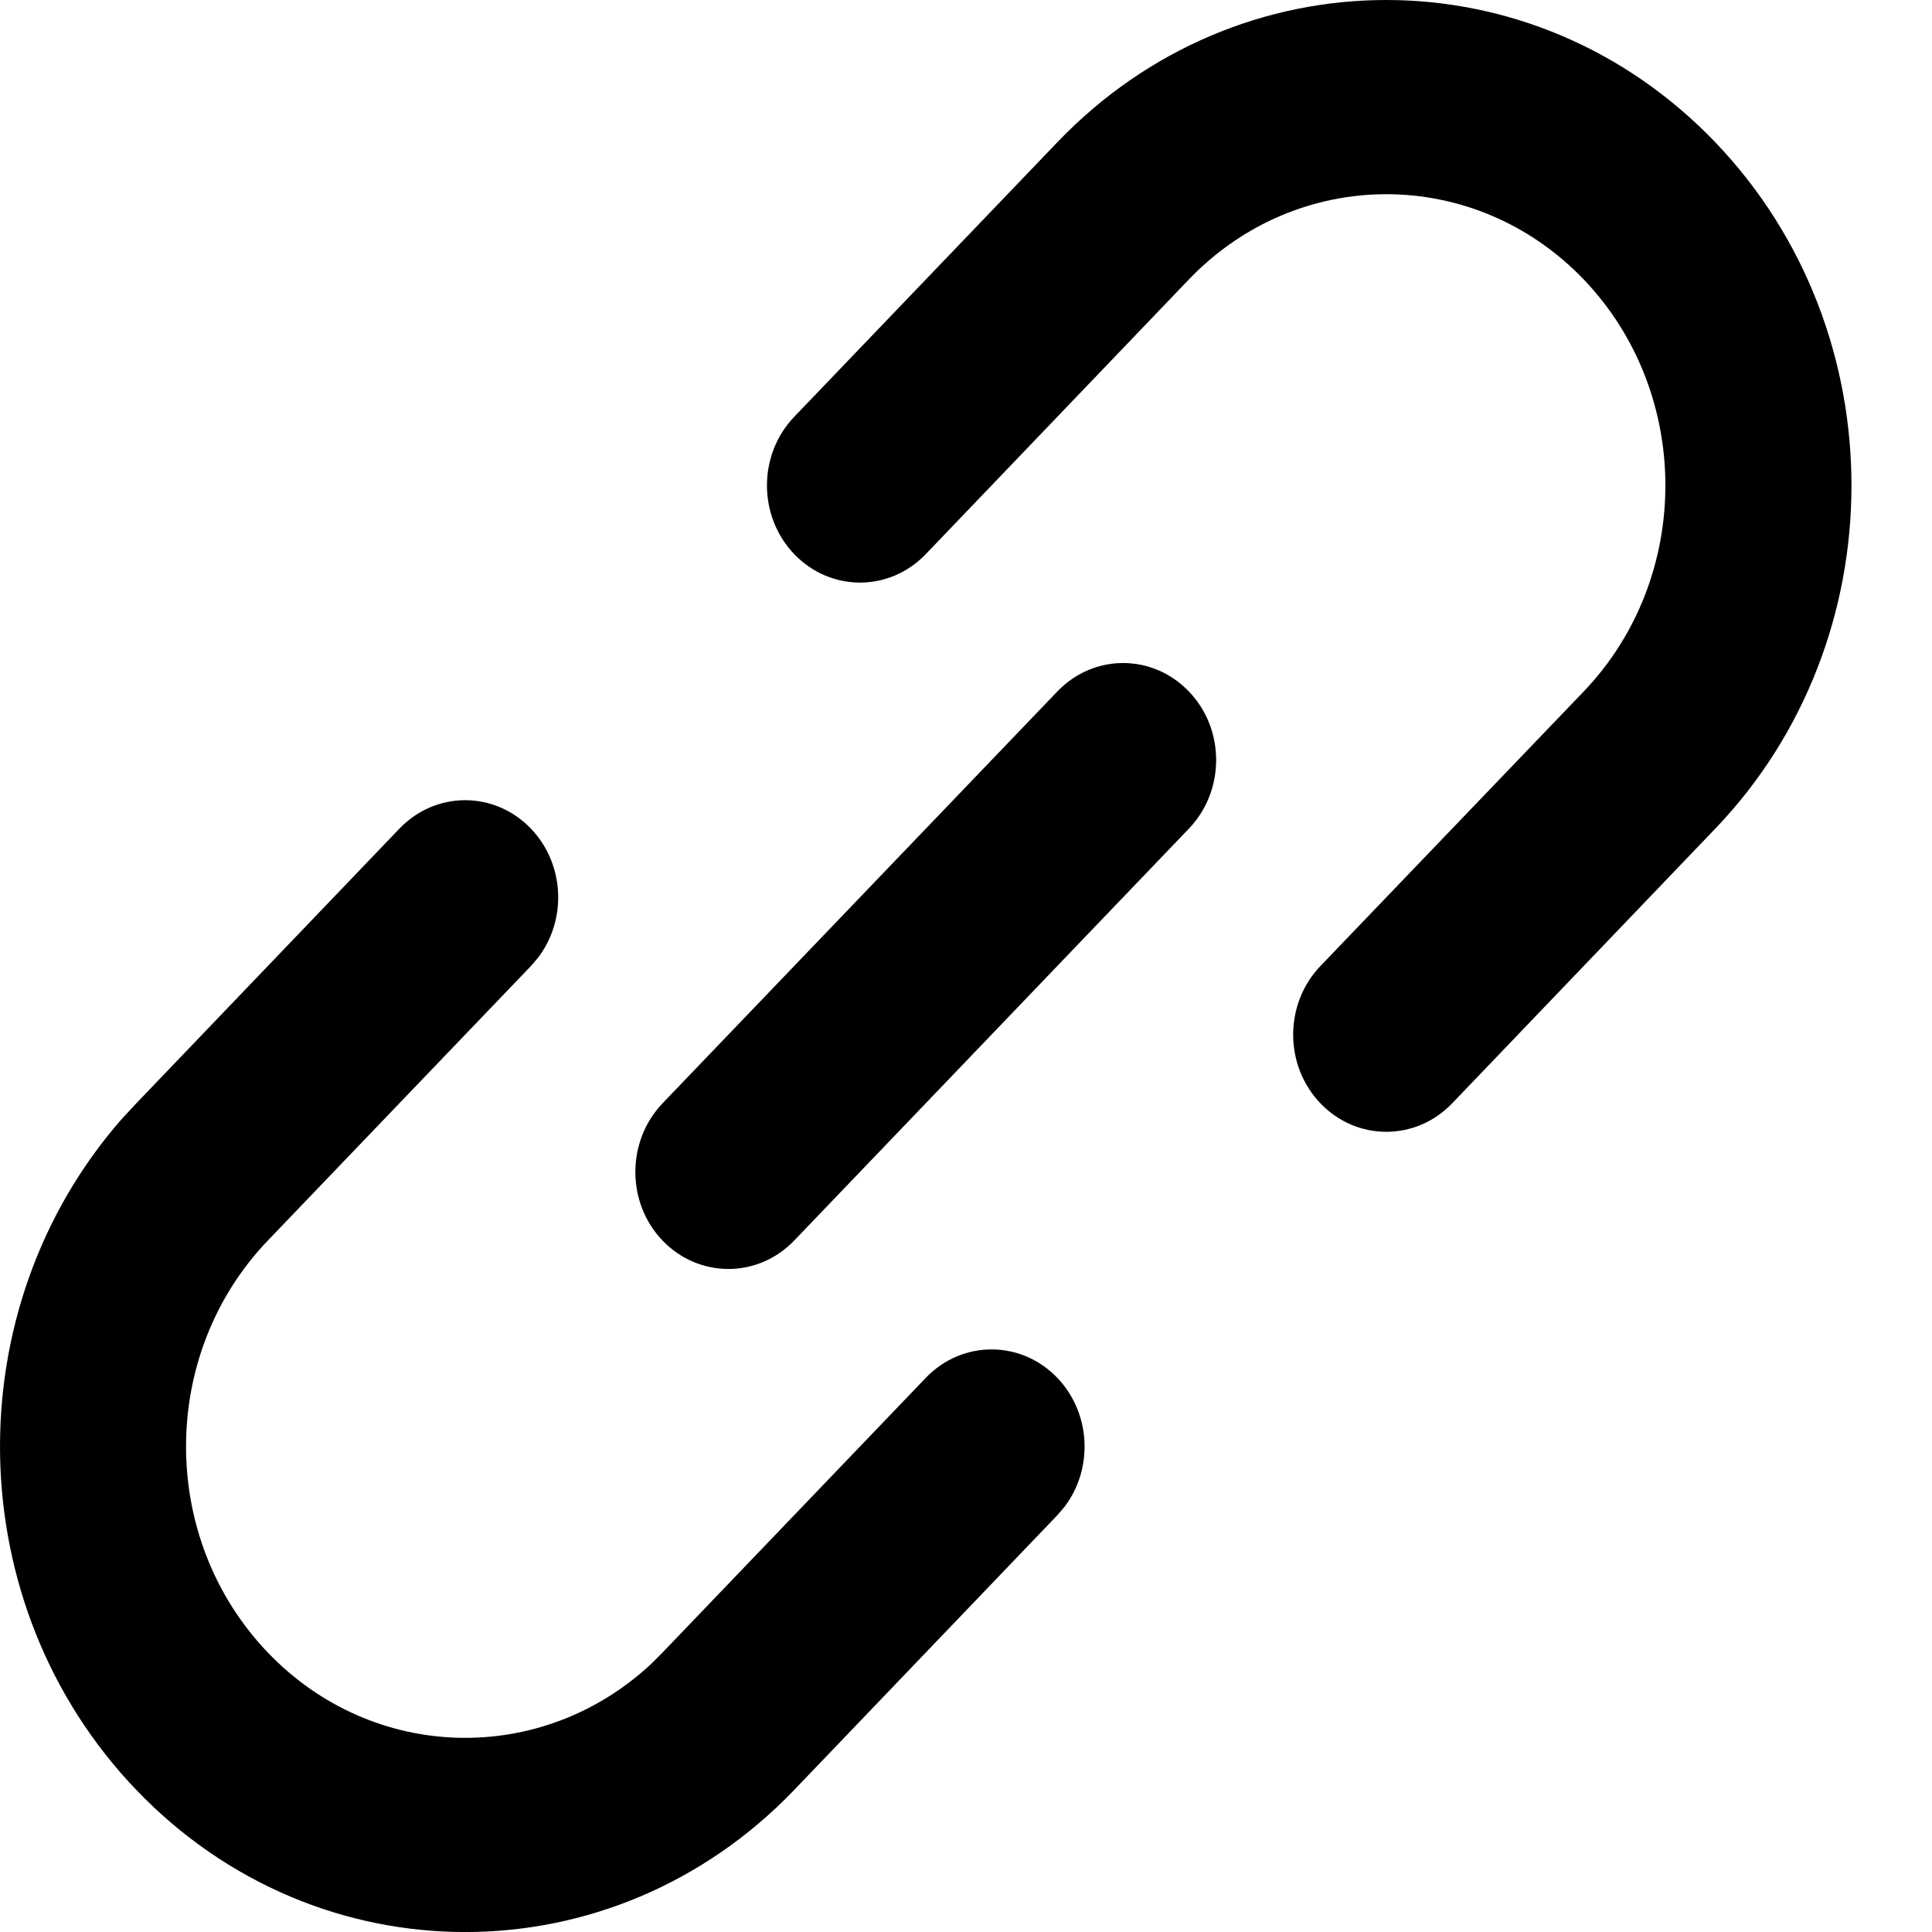 <svg width="11" height="11" viewBox="0 0 11 11" fill="none" xmlns="http://www.w3.org/2000/svg">
<path fill-rule="evenodd" clip-rule="evenodd" d="M0.776 6.282L2.274 4.718C2.481 4.502 2.816 4.502 3.023 4.718C3.215 4.919 3.229 5.235 3.064 5.452L3.023 5.5L1.525 7.063C0.904 7.711 0.904 8.761 1.525 9.409C2.123 10.033 3.08 10.056 3.705 9.476L3.772 9.409L5.271 7.845C5.478 7.629 5.813 7.629 6.02 7.845C6.212 8.046 6.226 8.362 6.061 8.579L6.02 8.627L4.522 10.191C3.487 11.27 1.81 11.27 0.776 10.191C-0.231 9.14 -0.258 7.453 0.696 6.368L0.776 6.282ZM6.02 0.81C7.054 -0.27 8.731 -0.27 9.766 0.81C10.8 1.889 10.8 3.639 9.766 4.718L8.268 6.282C8.061 6.498 7.725 6.498 7.518 6.282C7.311 6.066 7.311 5.716 7.518 5.5L9.017 3.937C9.637 3.289 9.637 2.239 9.017 1.591C8.396 0.944 7.39 0.944 6.769 1.591L5.271 3.155C5.064 3.371 4.729 3.371 4.522 3.155C4.315 2.939 4.315 2.589 4.522 2.373L6.02 0.81ZM6.02 3.937C6.227 3.721 6.562 3.721 6.769 3.937C6.976 4.152 6.976 4.502 6.769 4.718L4.522 7.063C4.315 7.279 3.979 7.279 3.772 7.063C3.566 6.848 3.566 6.498 3.772 6.282L6.02 3.937Z" fill="black"/>
</svg>

